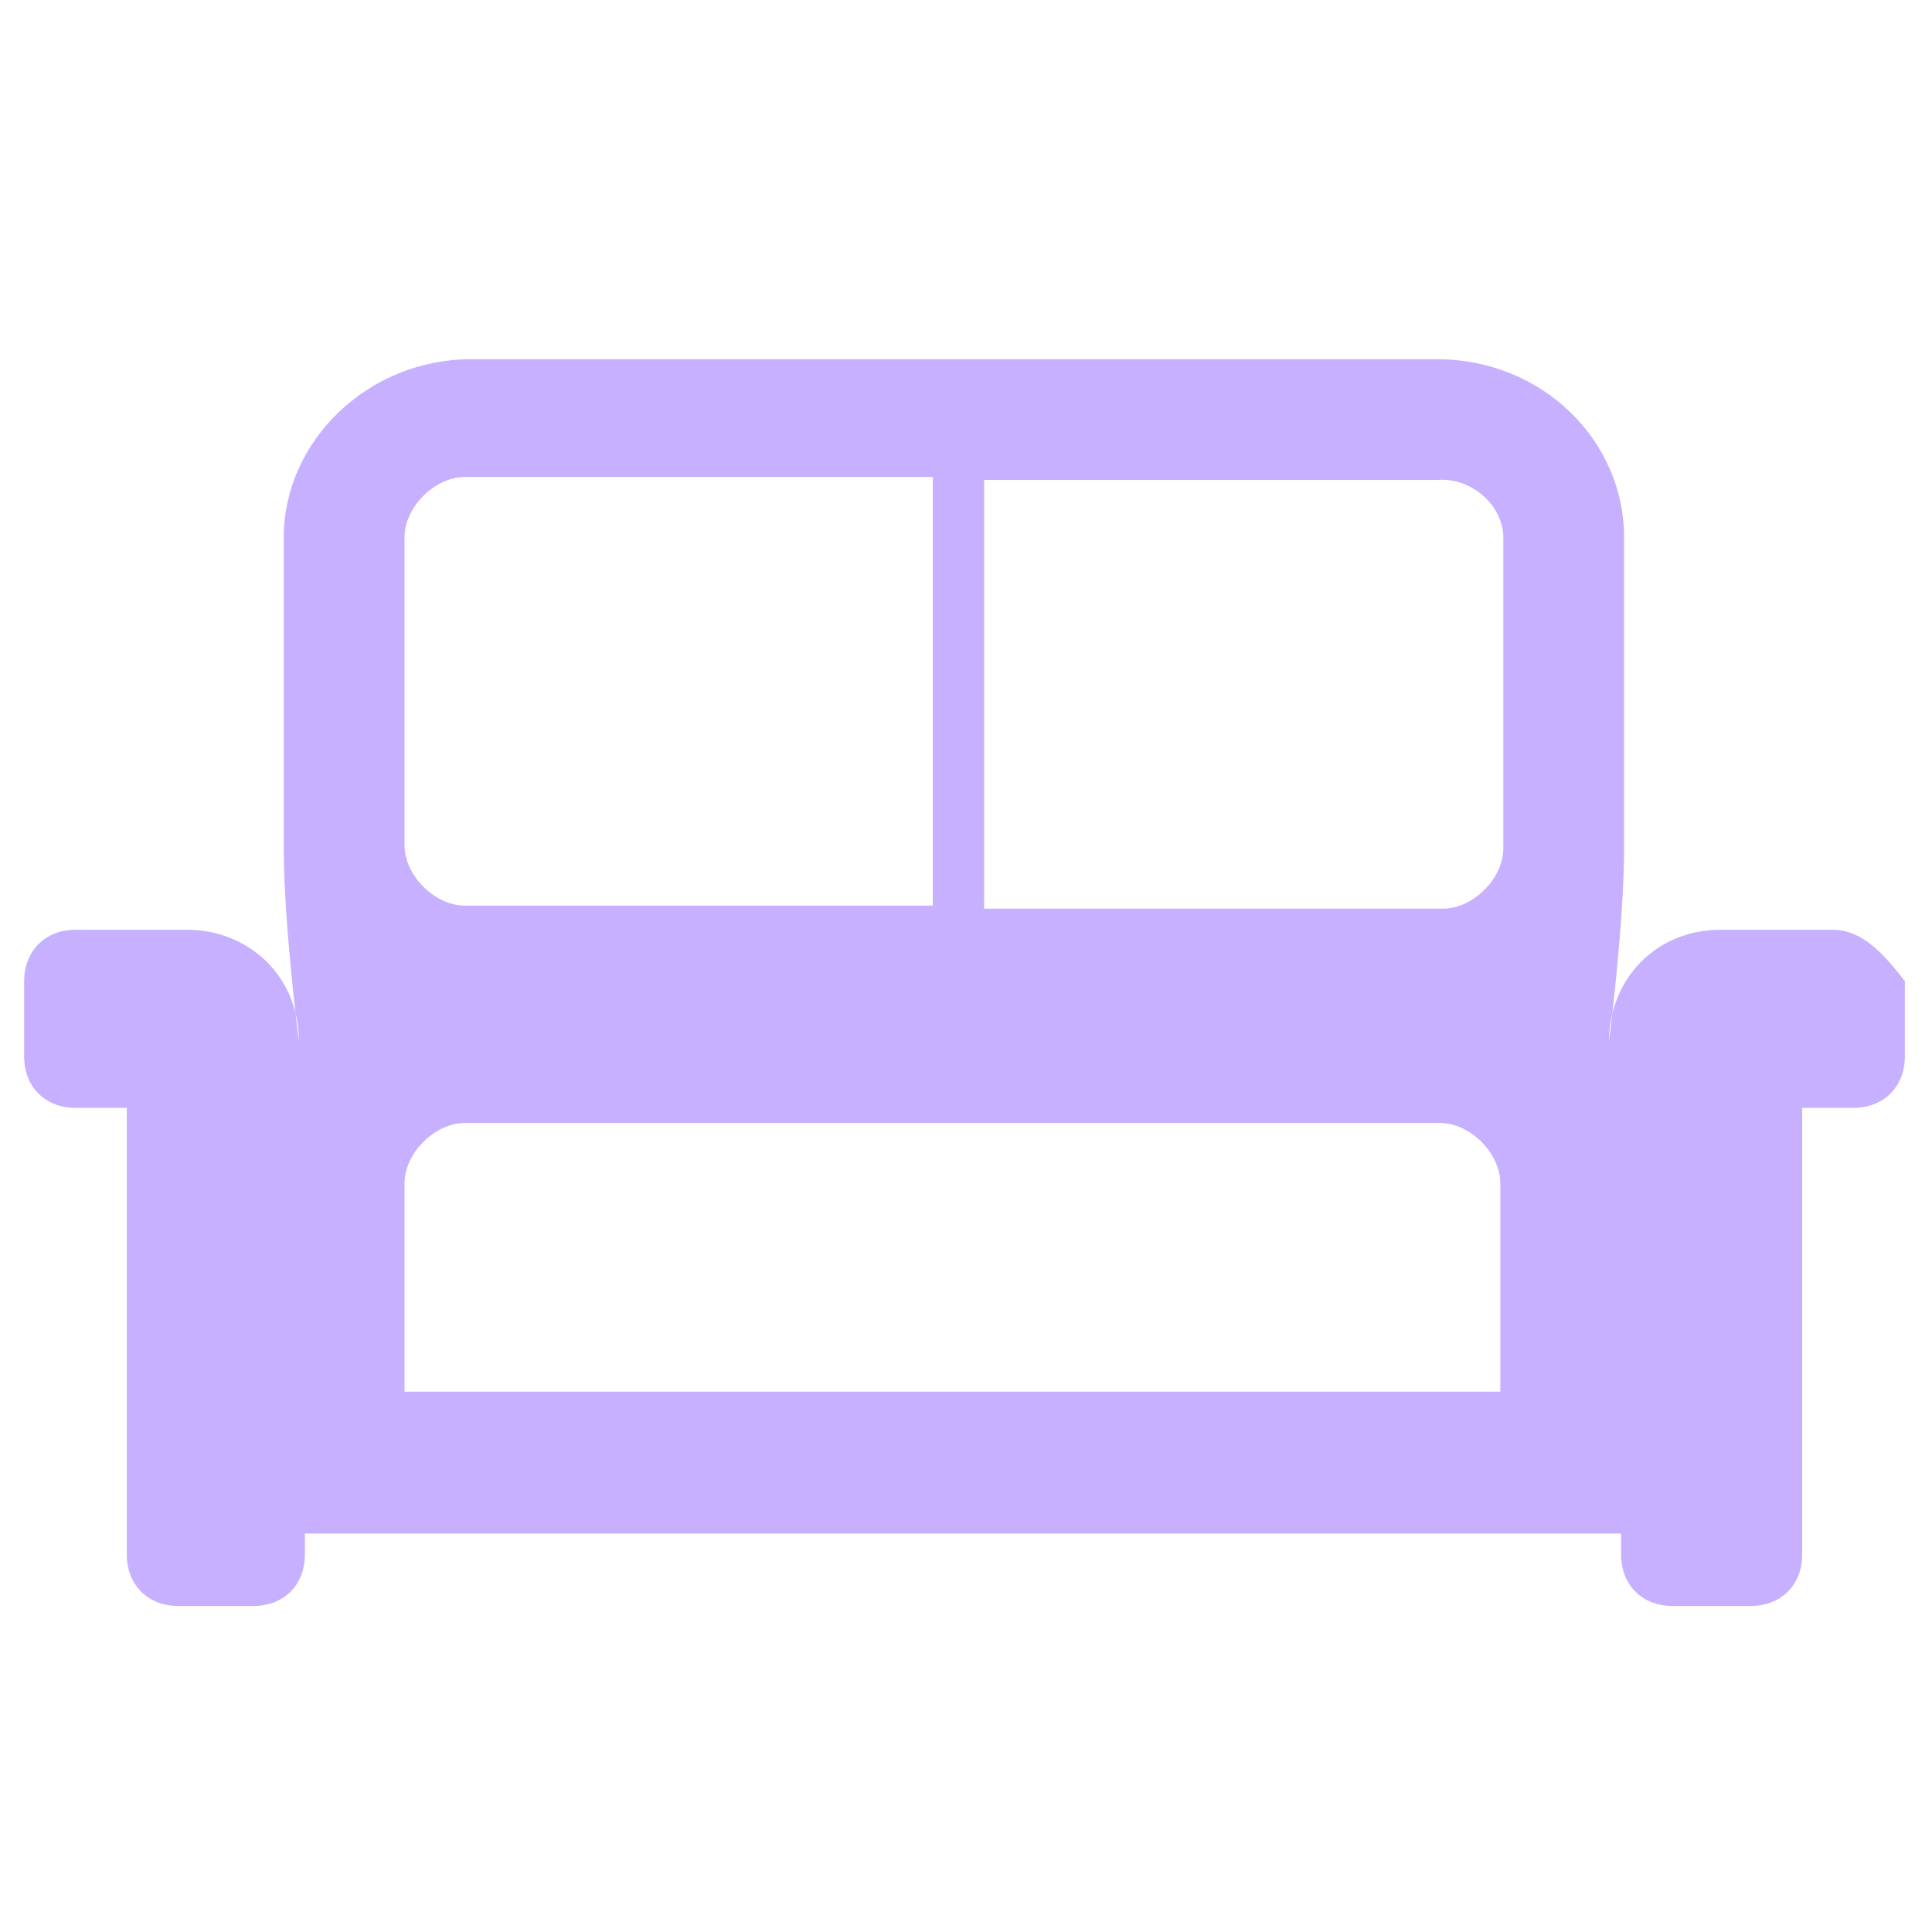 <?xml version="1.0" encoding="utf-8"?>
<!-- Generator: Adobe Illustrator 25.0.1, SVG Export Plug-In . SVG Version: 6.00 Build 0)  -->
<svg version="1.1" id="Capa_1" xmlns="http://www.w3.org/2000/svg" xmlns:xlink="http://www.w3.org/1999/xlink" x="0px" y="0px"
	 viewBox="0 0 64 64" style="enable-background:new 0 0 64 64;" xml:space="preserve">
<style type="text/css">
	.st0{fill-rule:evenodd;clip-rule:evenodd;fill:#C6B0FF;}
</style>
<path class="st0" d="M60.7,30.8H57c-2.2,0-3.7,1.7-3.7,3.7c0,0,0.5-3.9,0.5-6.4V17.8c0-3.2-2.7-5.9-6.2-5.9h-32
	c-3.4,0-6.2,2.7-6.2,5.9v10.3c0,2.5,0.5,6.4,0.5,6.4c0-2.2-1.7-3.7-3.7-3.7H2.5c-1,0-1.7,0.7-1.7,1.7V35c0,1,0.7,1.7,1.7,1.7h1.7
	v14.8c0,1,0.7,1.7,1.7,1.7h2.5c1,0,1.7-0.7,1.7-1.7v-0.7h43.6v0.7c0,1,0.7,1.7,1.7,1.7H58c1,0,1.7-0.7,1.7-1.7V36.7h1.7
	c1,0,1.7-0.7,1.7-1.7v-2.5C62.4,31.6,61.7,30.8,60.7,30.8z M49.8,17.8v10.3c0,1-1,2-2,2H32.6c0,0,0,0,0-0.2V16.1v-0.2h15
	C48.8,15.8,49.8,16.8,49.8,17.8z M13.4,17.8c0-1,1-2,2-2h15.5c0,0,0,0,0,0.2v13.8v0.2H15.4c-1,0-2-1-2-2V17.8z M49.8,46.1H13.4v-6.9
	c0-1,1-2,2-2h32.3c1,0,2,1,2,2v6.9H49.8z"/>
</svg>
